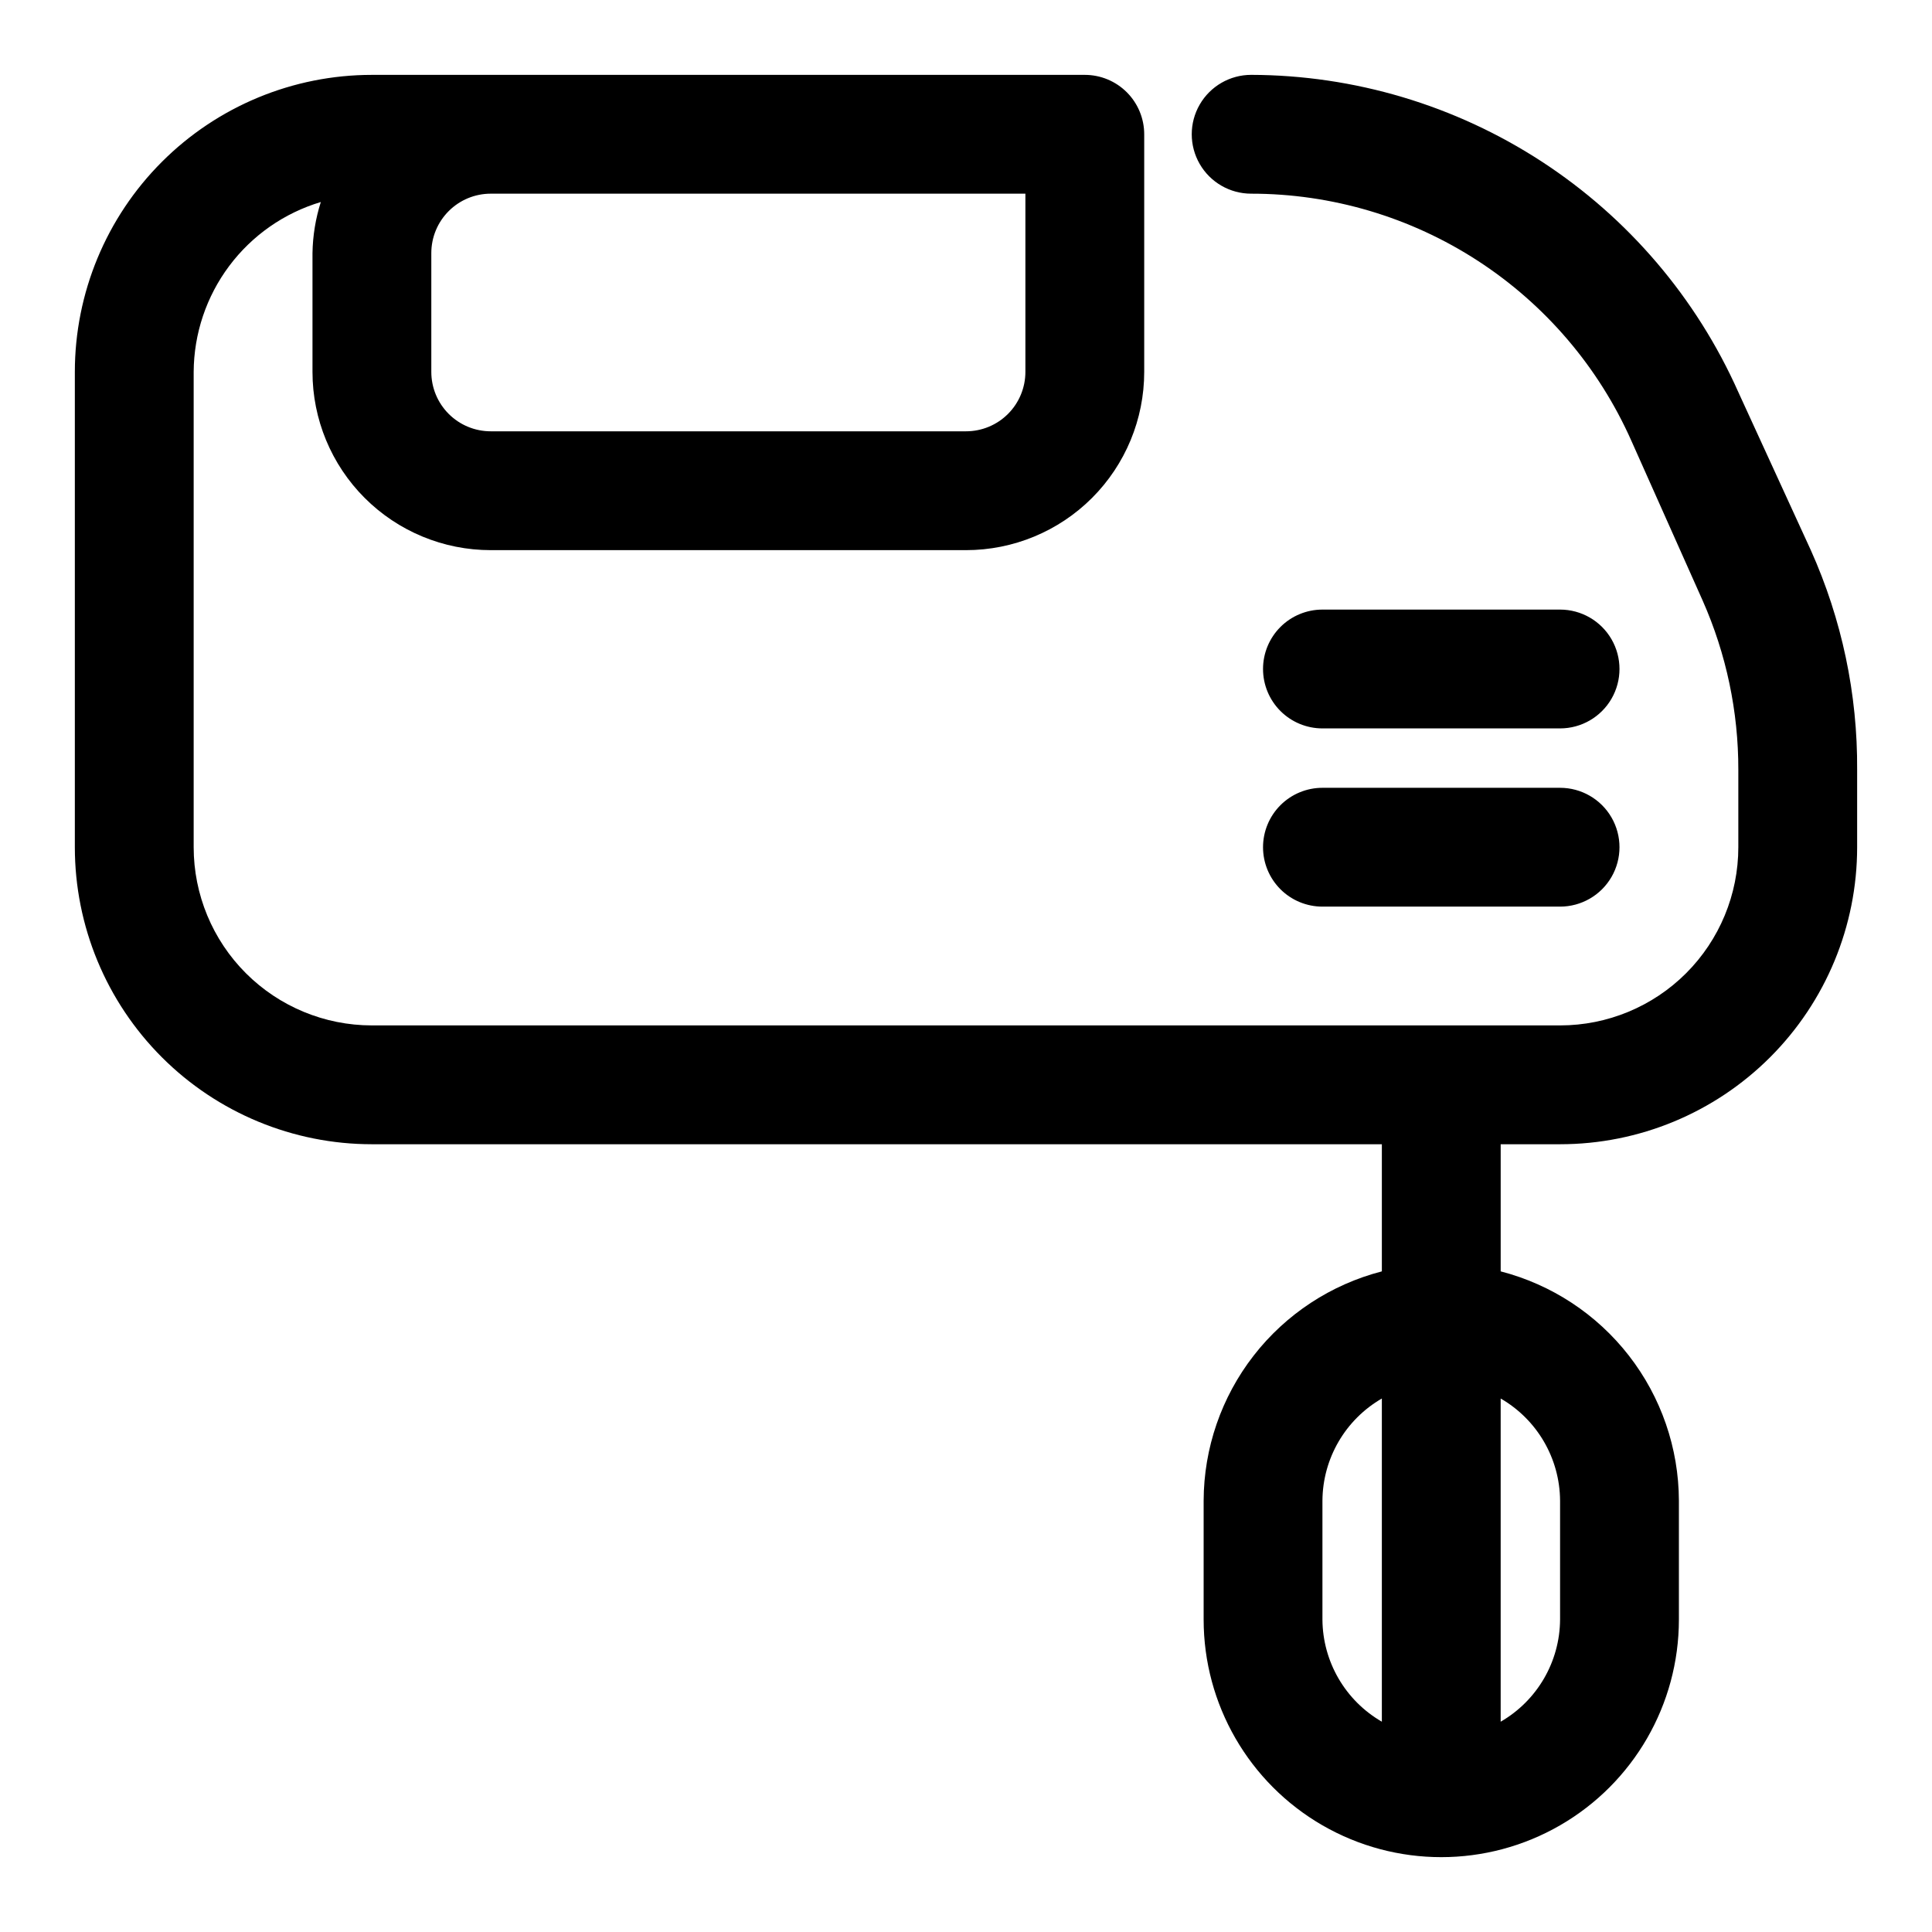 <?xml version="1.0" encoding="UTF-8"?>
<!-- Uploaded to: SVG Repo, www.svgrepo.com, Generator: SVG Repo Mixer Tools -->
<svg fill="#000000" width="800px" height="800px" version="1.1" viewBox="144 144 512 512" xmlns="http://www.w3.org/2000/svg">
 <path d="m623.88 289.79-19.207-41.879c-11.117-24.973-29.219-46.199-52.125-61.113-22.91-14.918-49.641-22.891-76.977-22.961-5.625 0-10.824 3.004-13.637 7.875-2.812 4.871-2.812 10.871 0 15.742s8.012 7.871 13.637 7.871c21.332-0.004 42.207 6.18 60.094 17.805 17.887 11.629 32.012 28.195 40.668 47.691l18.895 42.352c6.258 14.129 9.477 29.418 9.445 44.871v20.469c0 12.527-4.977 24.539-13.836 33.398-8.855 8.855-20.871 13.832-33.398 13.832h-314.88c-12.527 0-24.539-4.977-33.398-13.832-8.859-8.859-13.836-20.871-13.836-33.398v-125.95c0.051-10.125 3.348-19.969 9.414-28.074 6.066-8.109 14.578-14.051 24.281-16.953-1.391 4.379-2.133 8.941-2.207 13.539v31.488c0 12.527 4.977 24.539 13.836 33.398 8.855 8.855 20.871 13.832 33.398 13.832h125.95c12.523 0 24.539-4.977 33.398-13.832 8.855-8.859 13.832-20.871 13.832-33.398v-62.977c0-4.176-1.66-8.18-4.609-11.133-2.953-2.953-6.957-4.613-11.133-4.613h-188.93c-20.879 0-40.902 8.297-55.664 23.059s-23.059 34.785-23.059 55.664v125.95c0 20.875 8.297 40.898 23.059 55.664 14.762 14.762 34.785 23.055 55.664 23.055h267.65v33.691c-13.484 3.484-25.434 11.336-33.98 22.332-8.547 10.996-13.207 24.516-13.25 38.441v31.488c0 22.5 12 43.289 31.484 54.539 19.488 11.25 43.492 11.25 62.977 0 19.488-11.25 31.488-32.039 31.488-54.539v-31.488c-0.043-13.926-4.703-27.445-13.25-38.441s-20.496-18.848-33.98-22.332v-33.691h15.742c20.879 0 40.902-8.293 55.664-23.055 14.766-14.766 23.059-34.789 23.059-55.664v-20.469c0.137-20.074-4.055-39.941-12.281-58.254zm-208.14-94.465v47.234c0 4.176-1.66 8.18-4.609 11.133-2.953 2.953-6.957 4.609-11.133 4.609h-125.95c-4.176 0-8.18-1.656-11.133-4.609-2.953-2.953-4.613-6.957-4.613-11.133v-31.488c0-4.176 1.66-8.18 4.613-11.133 2.953-2.953 6.957-4.613 11.133-4.613zm78.719 377.86v-31.484c0.07-11.184 6.062-21.488 15.746-27.082v85.648c-9.684-5.59-15.676-15.898-15.746-27.078zm62.977-31.488v31.492c-0.066 11.18-6.059 21.488-15.742 27.078v-85.648c9.684 5.594 15.676 15.898 15.742 27.082zm-78.719-220.41c0-4.176 1.66-8.18 4.609-11.133 2.953-2.953 6.961-4.609 11.133-4.609h62.977c5.625 0 10.824 3 13.637 7.871s2.812 10.871 0 15.742c-2.812 4.875-8.012 7.875-13.637 7.875h-62.977c-4.172 0-8.18-1.66-11.133-4.613-2.949-2.953-4.609-6.957-4.609-11.133zm0 47.23v0.004c0-4.176 1.66-8.18 4.609-11.133 2.953-2.953 6.961-4.613 11.133-4.613h62.977c5.625 0 10.824 3 13.637 7.871 2.812 4.871 2.812 10.875 0 15.746-2.812 4.871-8.012 7.871-13.637 7.871h-62.977c-4.172 0-8.18-1.656-11.133-4.609-2.949-2.953-4.609-6.957-4.609-11.133z"/>
</svg>